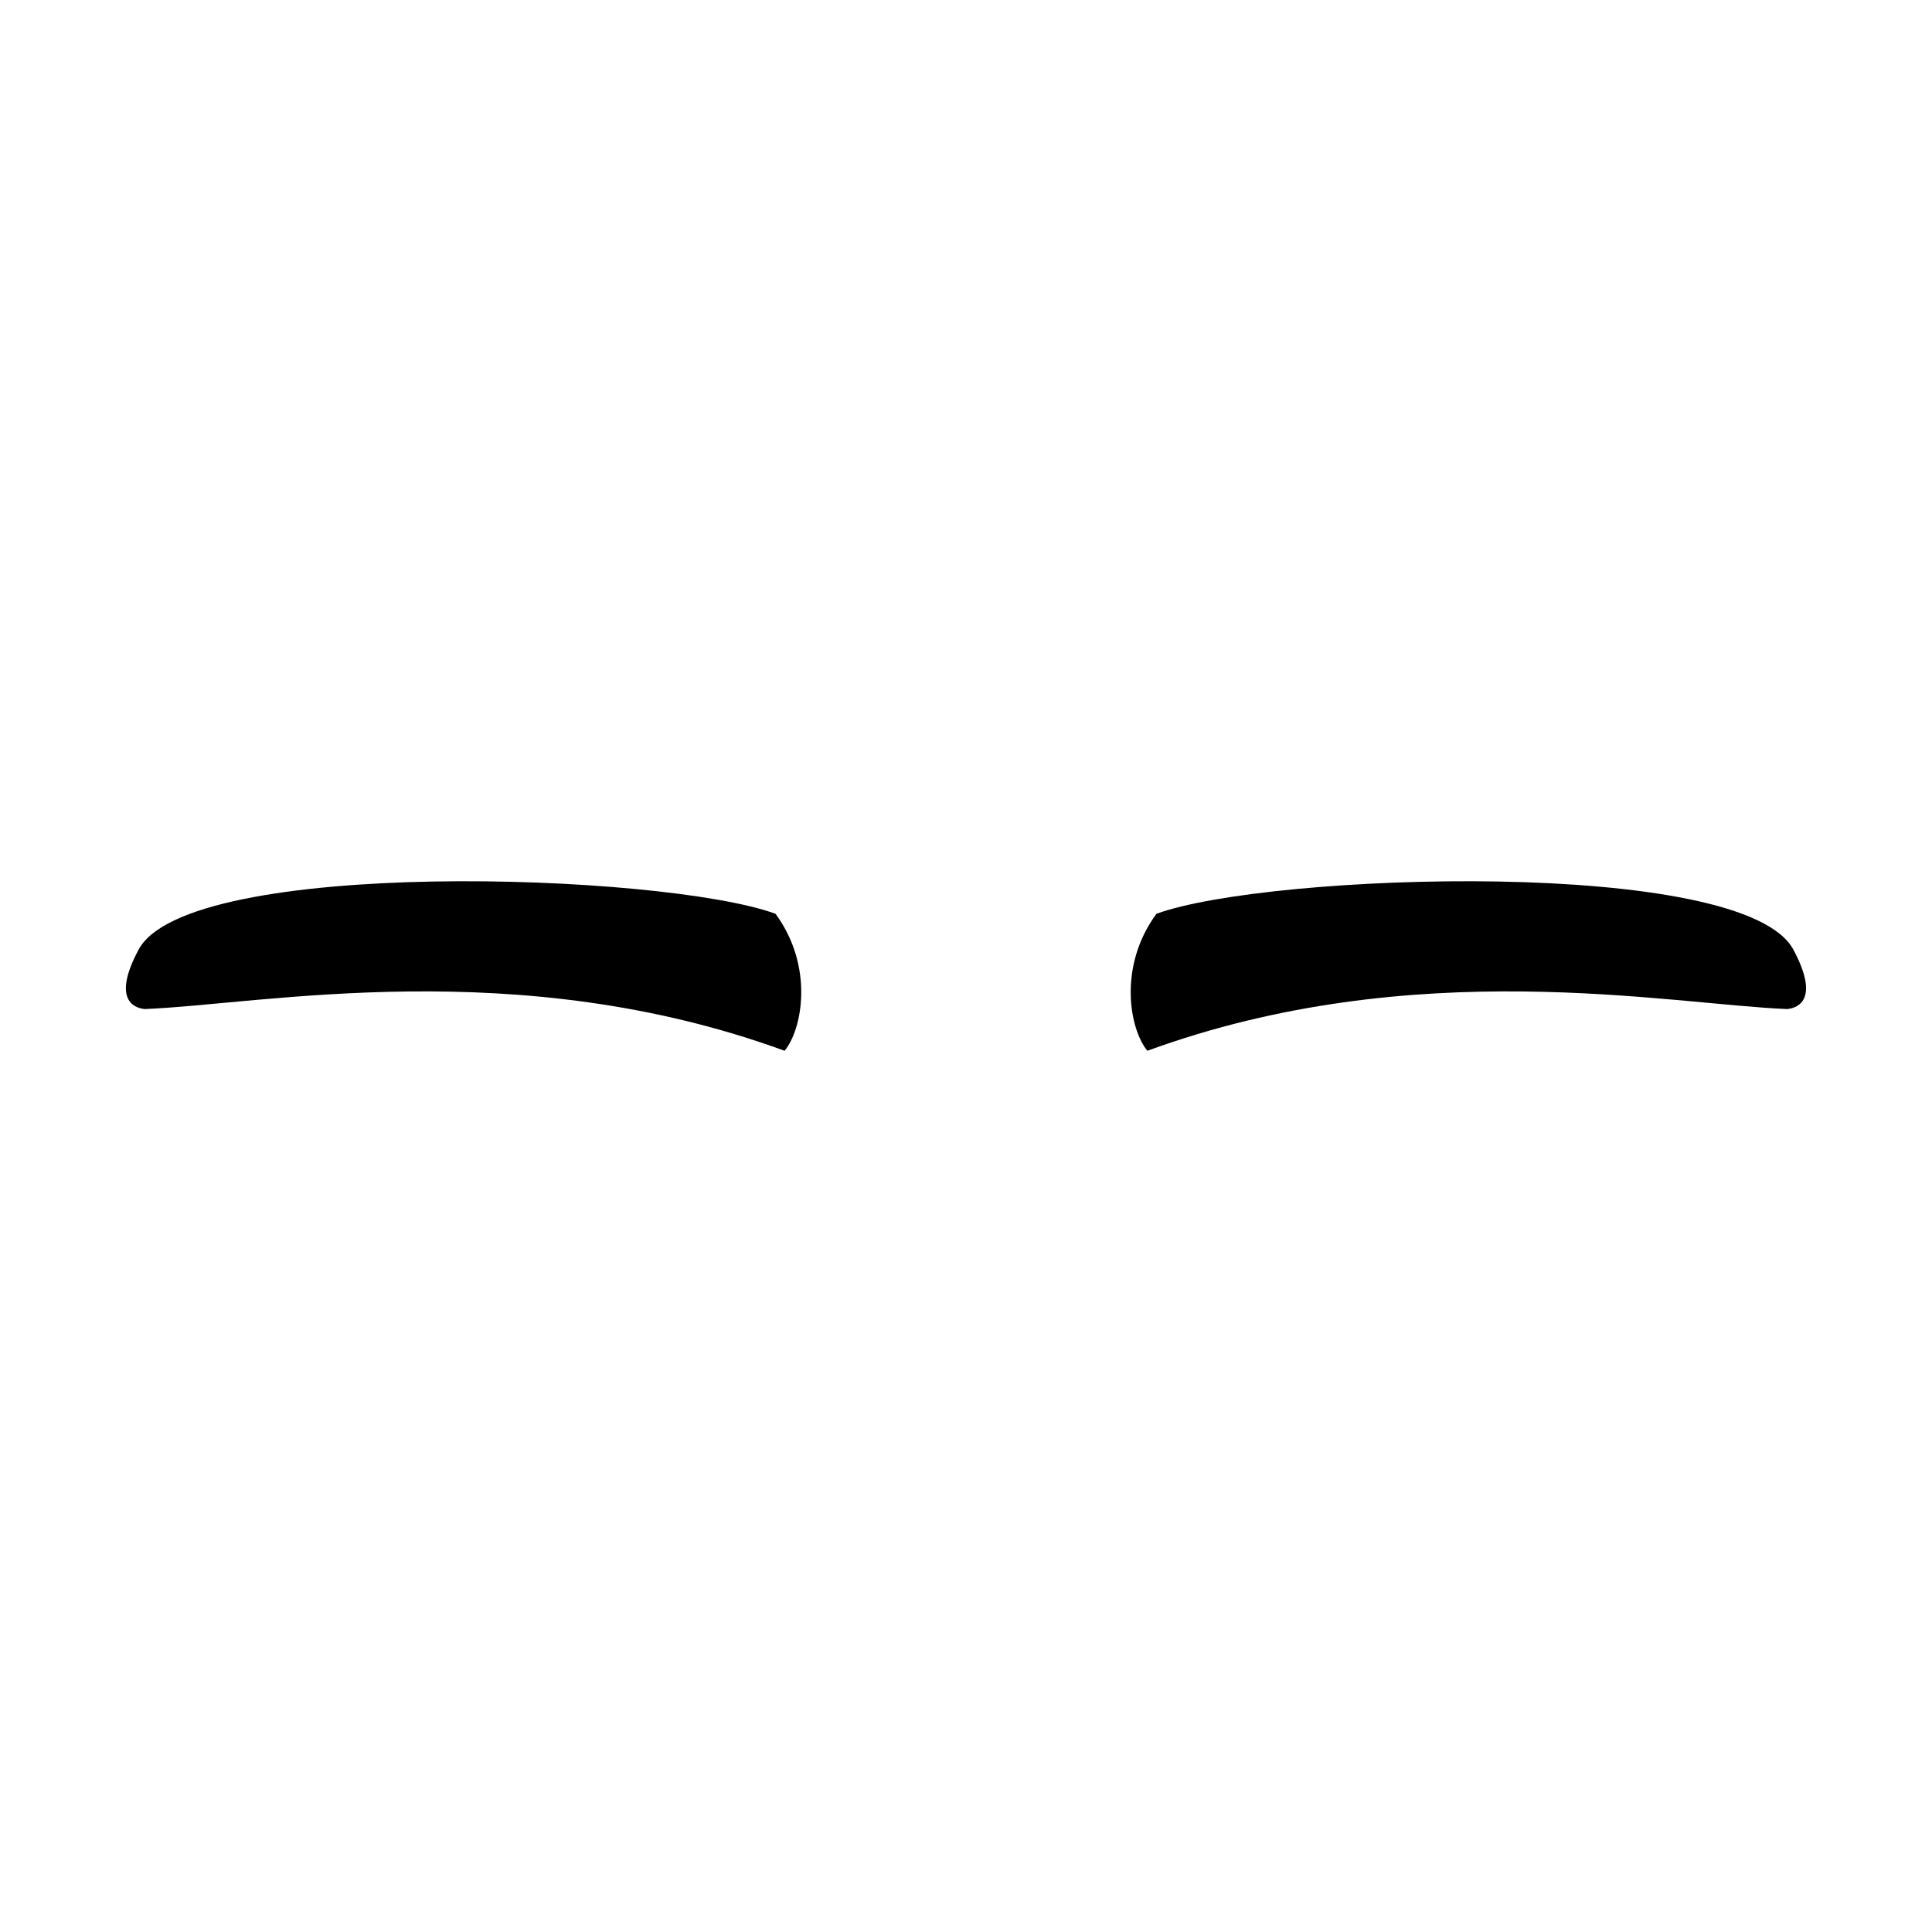 <?xml version="1.0" encoding="UTF-8"?>
<!-- Uploaded to: SVG Repo, www.svgrepo.com, Generator: SVG Repo Mixer Tools -->
<svg fill="#000000" width="800px" height="800px" version="1.1" viewBox="144 144 512 512" xmlns="http://www.w3.org/2000/svg">
 <g fill-rule="evenodd">
  <path d="m619.31 395.76c-12.836-24.707-139.05-20.48-168.84-9.598-10.305 14.035-7.07 30.688-2.402 36.305 70.859-25.891 138.03-12.332 169.57-11.055 3.293-0.328 8.426-2.984 1.672-15.652z"/>
  <path d="m180.68 395.76c-6.758 12.672-1.629 15.324 1.672 15.652 31.543-1.281 98.707-14.836 169.57 11.055 4.664-5.617 7.898-22.27-2.402-36.305-29.793-10.883-156-15.109-168.84 9.598z"/>
 </g>
</svg>